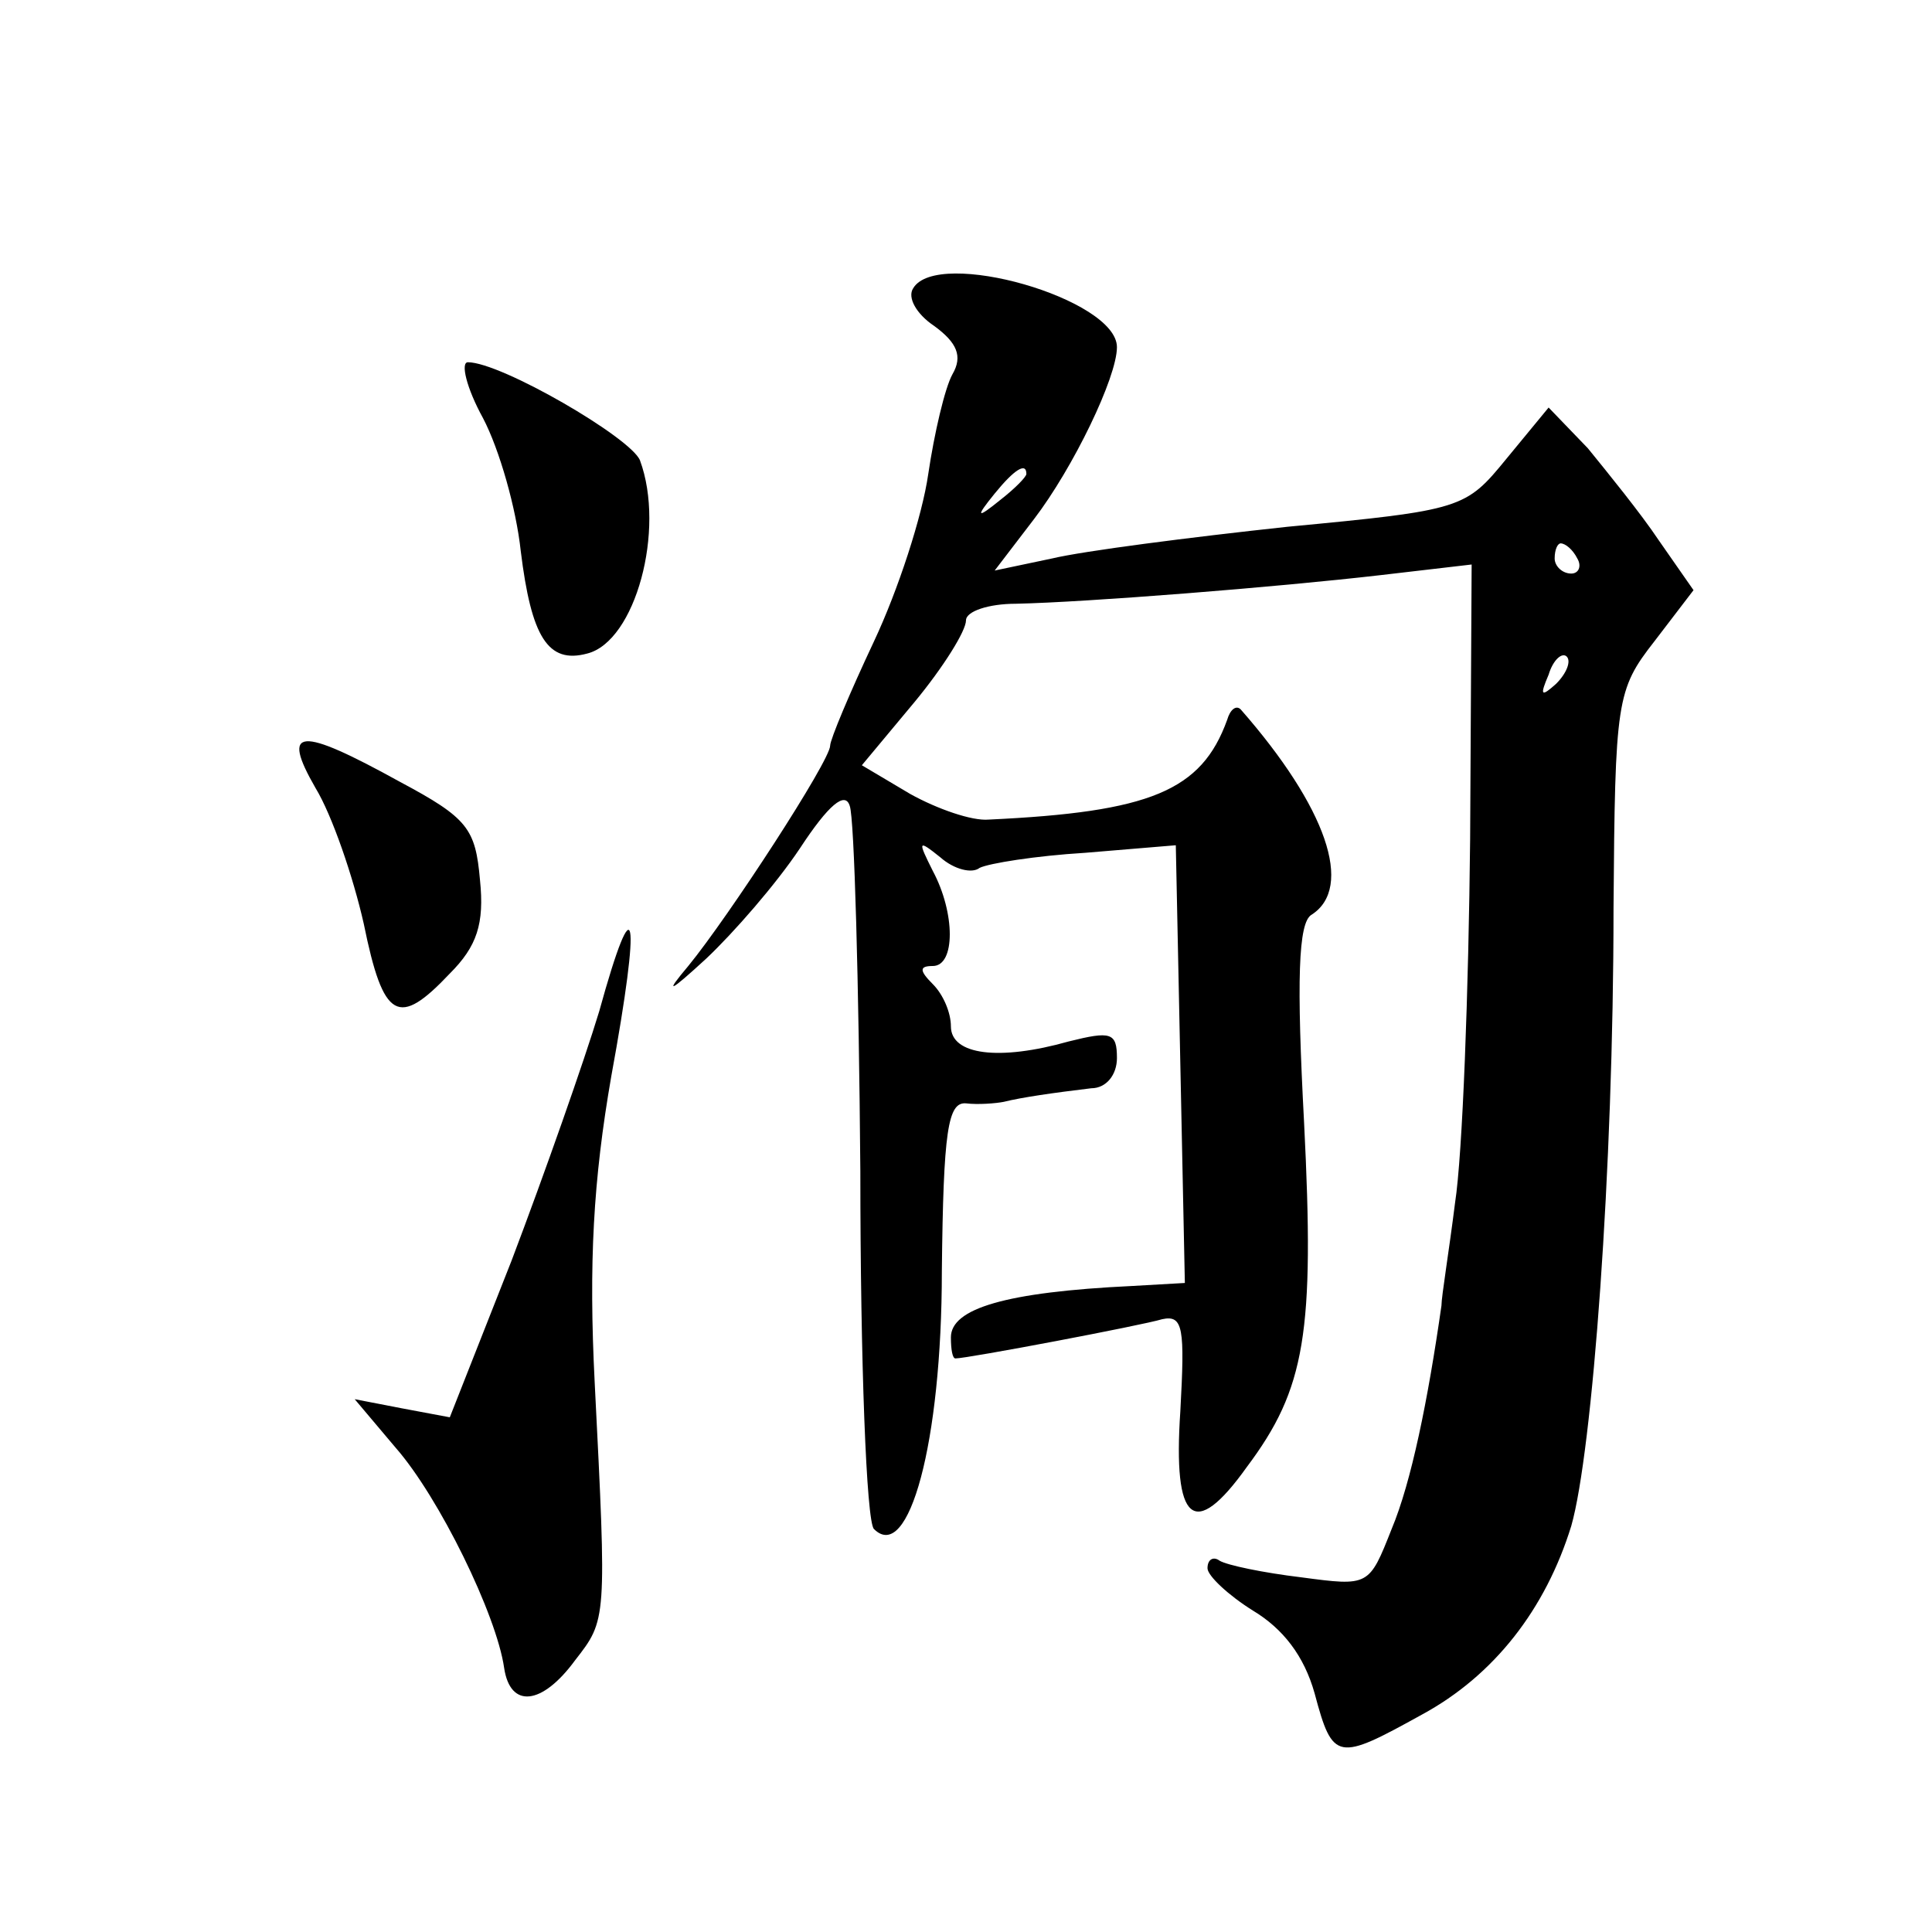 <?xml version="1.0" standalone="no"?>
<!DOCTYPE svg PUBLIC "-//W3C//DTD SVG 20010904//EN"
 "http://www.w3.org/TR/2001/REC-SVG-20010904/DTD/svg10.dtd">
<svg version="1.0" xmlns="http://www.w3.org/2000/svg"
 width="128pt" height="128pt" viewBox="0 0 128 128"
 preserveAspectRatio="xMidYMid meet">
<g transform="translate(0,128) scale(0.1,-0.1)"
fill="#0" stroke="none">
<path d="M605 1089 c-4 -6 2 -17 14 -25 15 -11 19 -20 12 -32 -5 -9 -12 -39 -16
-66 -4 -28 -20 -77 -36 -111 -16 -34 -29 -65 -29 -69 0 -10 -67 -113 -94 -146 -16
-19 -13 -18 12 5 18 17 46 49 62 73 19 29 30 38 33 28 3 -8 6 -117 7 -242 0 -126
4 -232 9 -237 23 -23 45 57 45 171 1 93 4 112 16 111 8 -1 20 0 25 1 12 3 33 6
58 9 10 0 17 9 17 20 0 17 -4 18 -32 11 -46 -13 -78 -9 -78 10 0 9 -5 21 -12 28
-9 9 -9 12 0 12 15 0 15 35 0 63 -10 20 -10 21 5 9 9 -8 21 -11 26 -7 6 3 37 8
70 10 l60 5 3 -145 3 -145 -35 -2 c-84 -4 -120 -15 -120 -34 0 -8 1 -14 3 -14 8
0 124 22 137 26 14 3 15 -6 12 -61 -5 -74 9 -86 44 -37 39 52 45 89 38 228 -5 94
-4 133 5 138 28 18 10 71 -47 136 -3 3 -7 0 -9 -7 -17 -47 -51 -61 -158 -66 -11
-1 -34 7 -52 17 l-32 19 35 42 c19 23 34 47 34 54 0 6 15 11 33 11 47 1 173 11
242 19 l60 7 -1 -182 c-1 -100 -5 -209 -10 -241 -4 -32 -9 -62 -9 -68 -9 -63 -20
-117 -33 -148 -15 -38 -15 -38 -60 -32 -25 3 -49 8 -54 11 -4 3 -8 1 -8 -5 0 -5
14 -18 30 -28 20 -12 34 -30 41 -55 12 -45 15 -45 71 -14 48 26 82 70 99 125 14
49 28 236 28 409 1 138 2 145 27 177 l26 34 -23 33 c-12 18 -34 45 -47 61 l-26
27 -28 -34 c-27 -33 -29 -34 -145 -45 -65 -7 -135 -16 -156 -21 l-38 -8 26 34 c26
34 55 94 55 114 0 32 -119 66 -135 39z m75 -123 c0 -2 -8 -10 -17 -17 -16 -13 -17
-12 -4 4 13 16 21 21 21 13z m365 -56 c3 -5 1 -10 -4 -10 -6 0 -11 5 -11 10 0 6
2 10 4 10 3 0 8 -4 11 -10z m-14 -83 c-10 -9 -11 -8 -5 6 3 10 9 15 12 12 3 -3
0 -11 -7 -18z M320 1003 c11 -21 22 -60 25 -88 7 -57 18 -75 44 -68 32 8 52 82
35 128 -6 15 -92 65 -114 65 -5 0 -1 -17 10 -37z M209 758 c11 -18 25 -59 32 -90
13 -64 23 -69 57 -33 18 18 23 33 20 62 -3 34 -8 41 -53 65 -67 37 -79 36 -56 -4z
M397 610 c-10 -33 -36 -107 -58 -165 l-41 -104 -32 6 -31 6 27 -32 c29 -33 67 -111
72 -146 4 -27 25 -25 47 5 21 27 21 26 13 184 -4 79 -1 134 11 203 20 109 16 130
-8 43z"/>
</g>
</svg>
